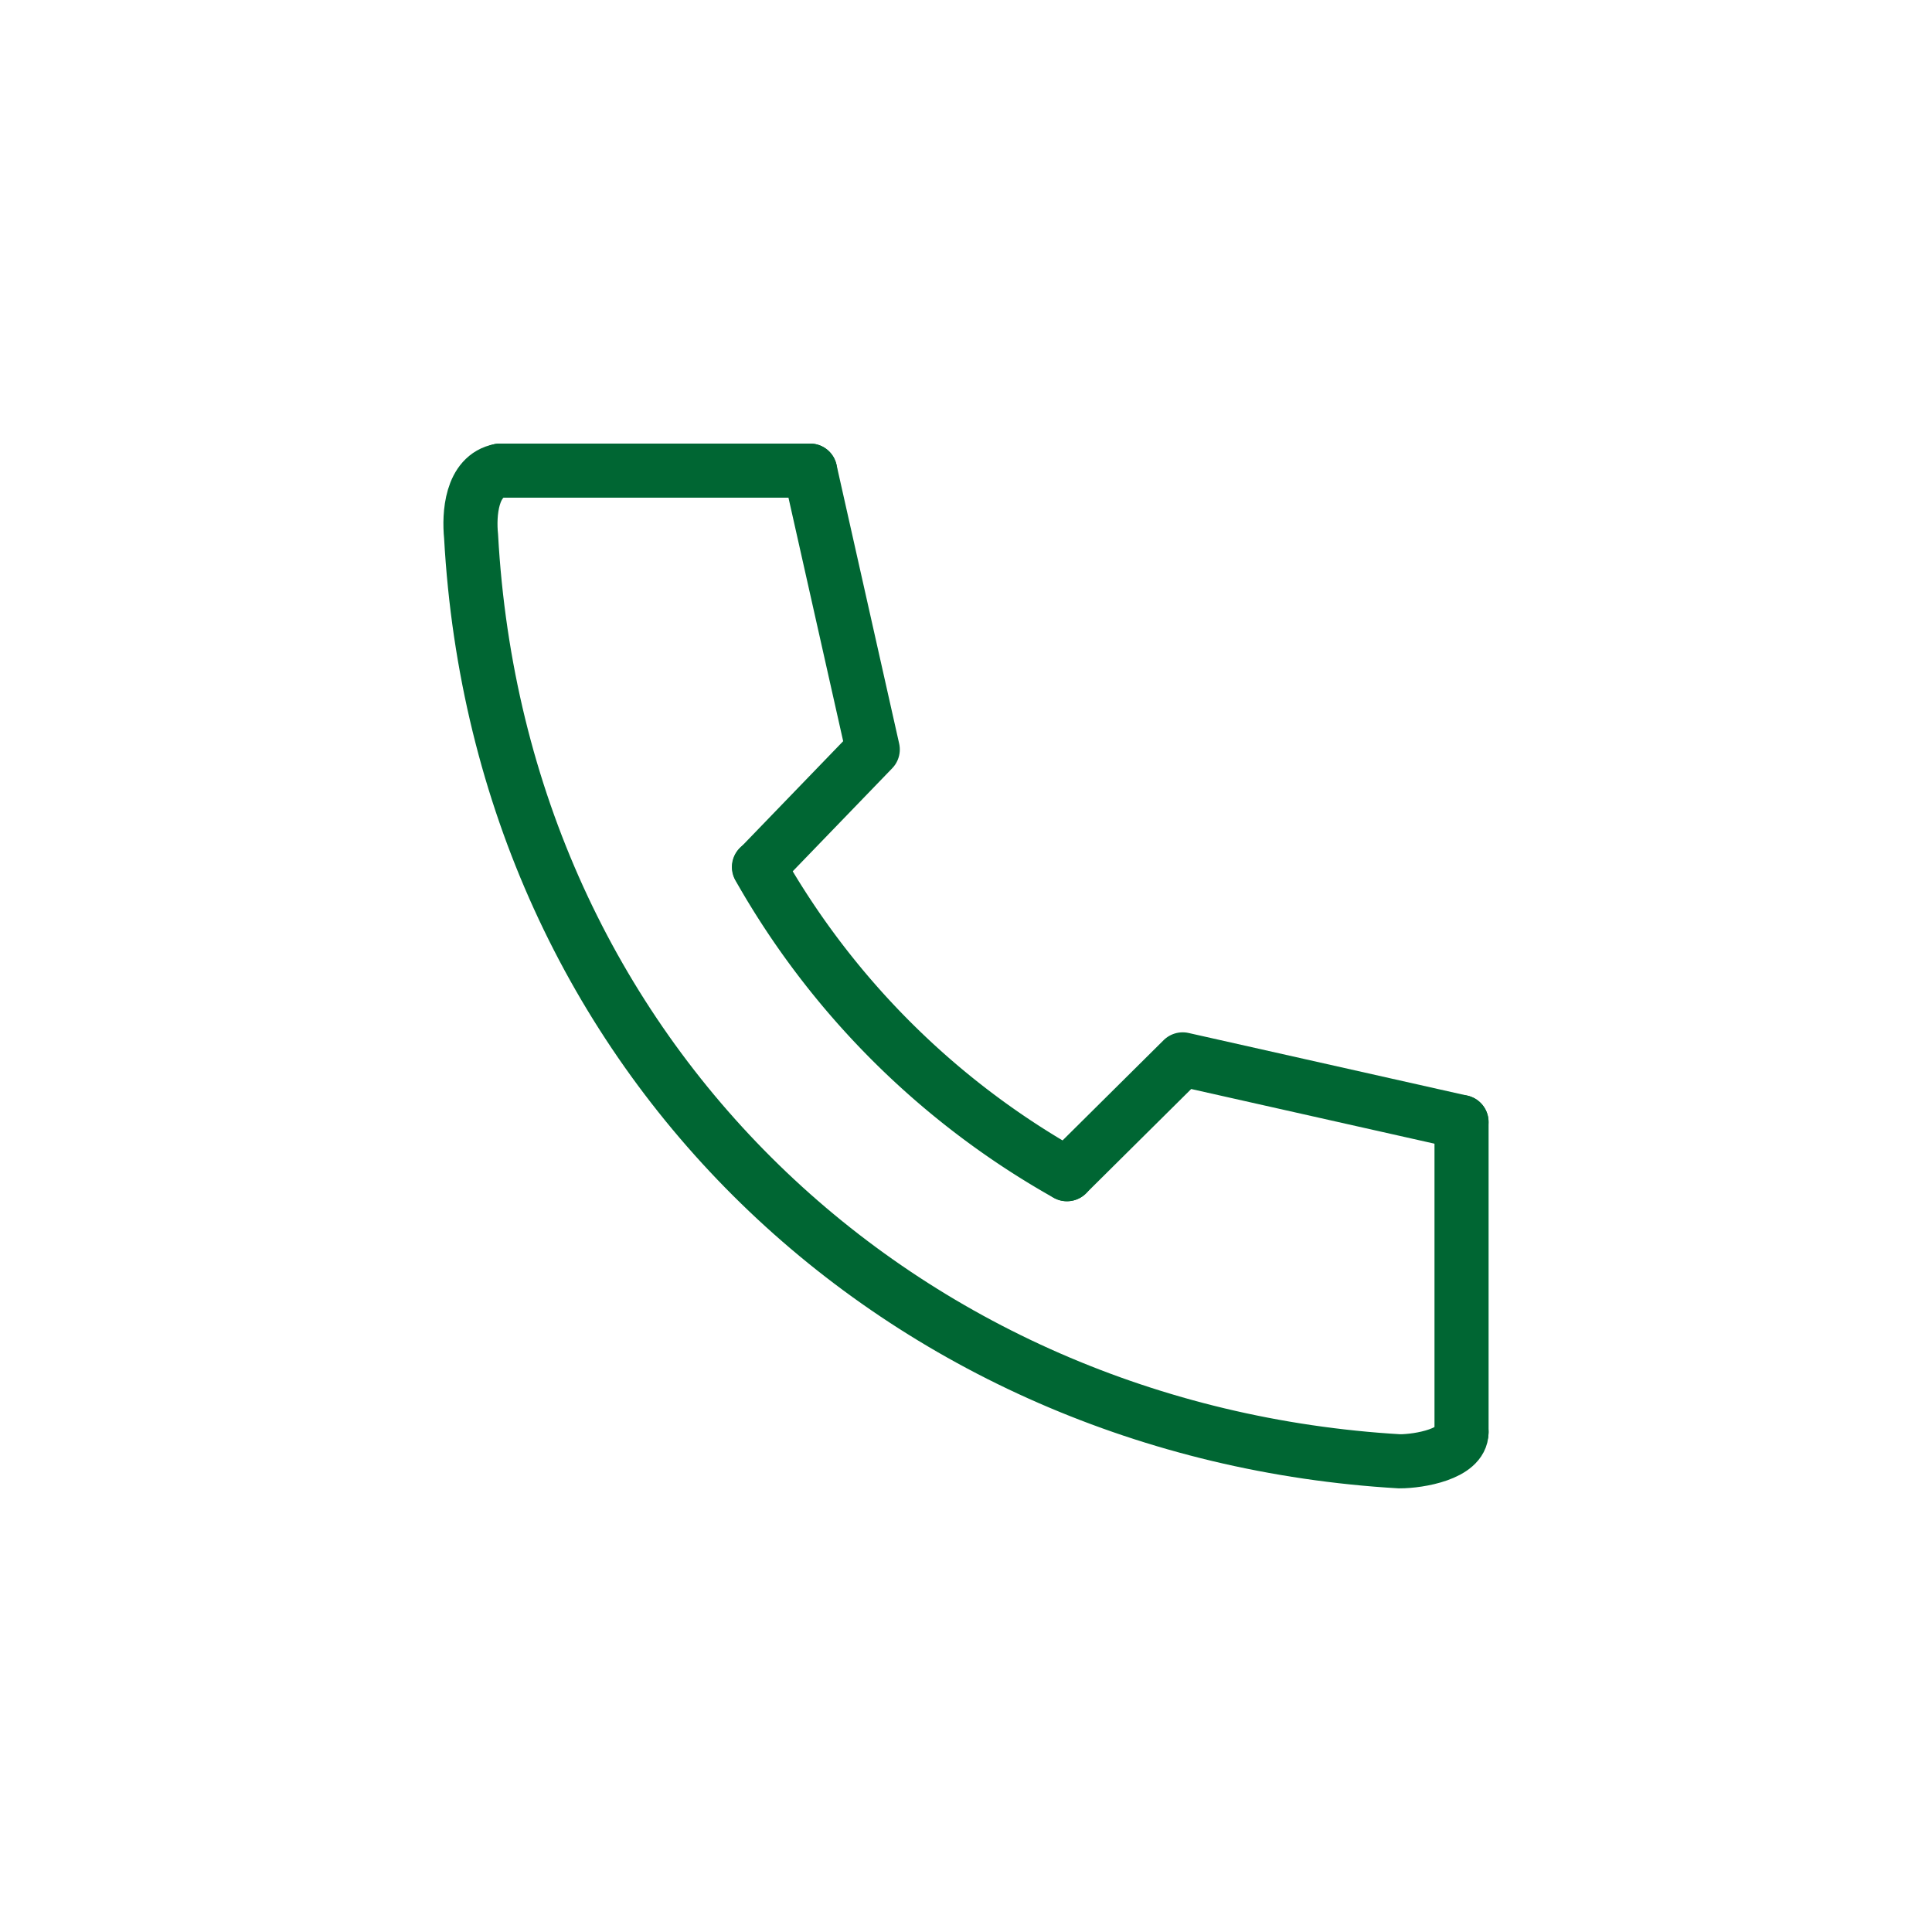 <svg xmlns="http://www.w3.org/2000/svg" xmlns:xlink="http://www.w3.org/1999/xlink" width="100" height="100" viewBox="0 0 100 100">
  <defs>
    <clipPath id="clip-icon-tel-theme">
      <rect width="100" height="100"/>
    </clipPath>
  </defs>
  <g id="icon-tel-theme" clip-path="url(#clip-icon-tel-theme)">
    <g id="グループ_7389" data-name="グループ 7389" transform="translate(23525.301 24372.359)">
      <path id="パス_28124" data-name="パス 28124" d="M9.575,8c-1.493.273-1.606,2.28-1.493,3.4,1.493,27.1,22.366,46.369,48.055,47.878,1.044,0,3.211-.385,3.211-1.509" transform="translate(-23509 -24356)" fill="none" stroke="#063" stroke-linecap="round" stroke-miterlimit="10" stroke-width="2.8"/>
      <path id="パス_28125" data-name="パス 28125" d="M17.35,20.78a41.873,41.873,0,0,0,15.943,15.9" transform="translate(-23503.369 -24348.262)" fill="none" stroke="#063" stroke-linecap="round" stroke-miterlimit="10" stroke-width="2.8"/>
      <path id="パス_28126" data-name="パス 28126" d="M47.7,30.223,33.269,26.98,27.28,32.921" transform="translate(-23497.355 -24344.506)" fill="none" stroke="#063" stroke-linecap="round" stroke-linejoin="round" stroke-width="2.8"/>
      <path id="パス_28127" data-name="パス 28127" d="M19.993,8l3.243,14.434L17.36,28.519" transform="translate(-23503.363 -24356)" fill="none" stroke="#063" stroke-linecap="round" stroke-linejoin="round" stroke-width="2.8"/>
      <line id="線_11091" data-name="線 11091" x2="16.056" transform="translate(-23499.426 -24348)" fill="none" stroke="#063" stroke-linecap="round" stroke-miterlimit="10" stroke-width="2.8"/>
      <line id="線_11092" data-name="線 11092" y2="16.056" transform="translate(-23449.652 -24314.283)" fill="none" stroke="#063" stroke-linecap="round" stroke-miterlimit="10" stroke-width="2.8"/>
    </g>
  </g>
</svg>
